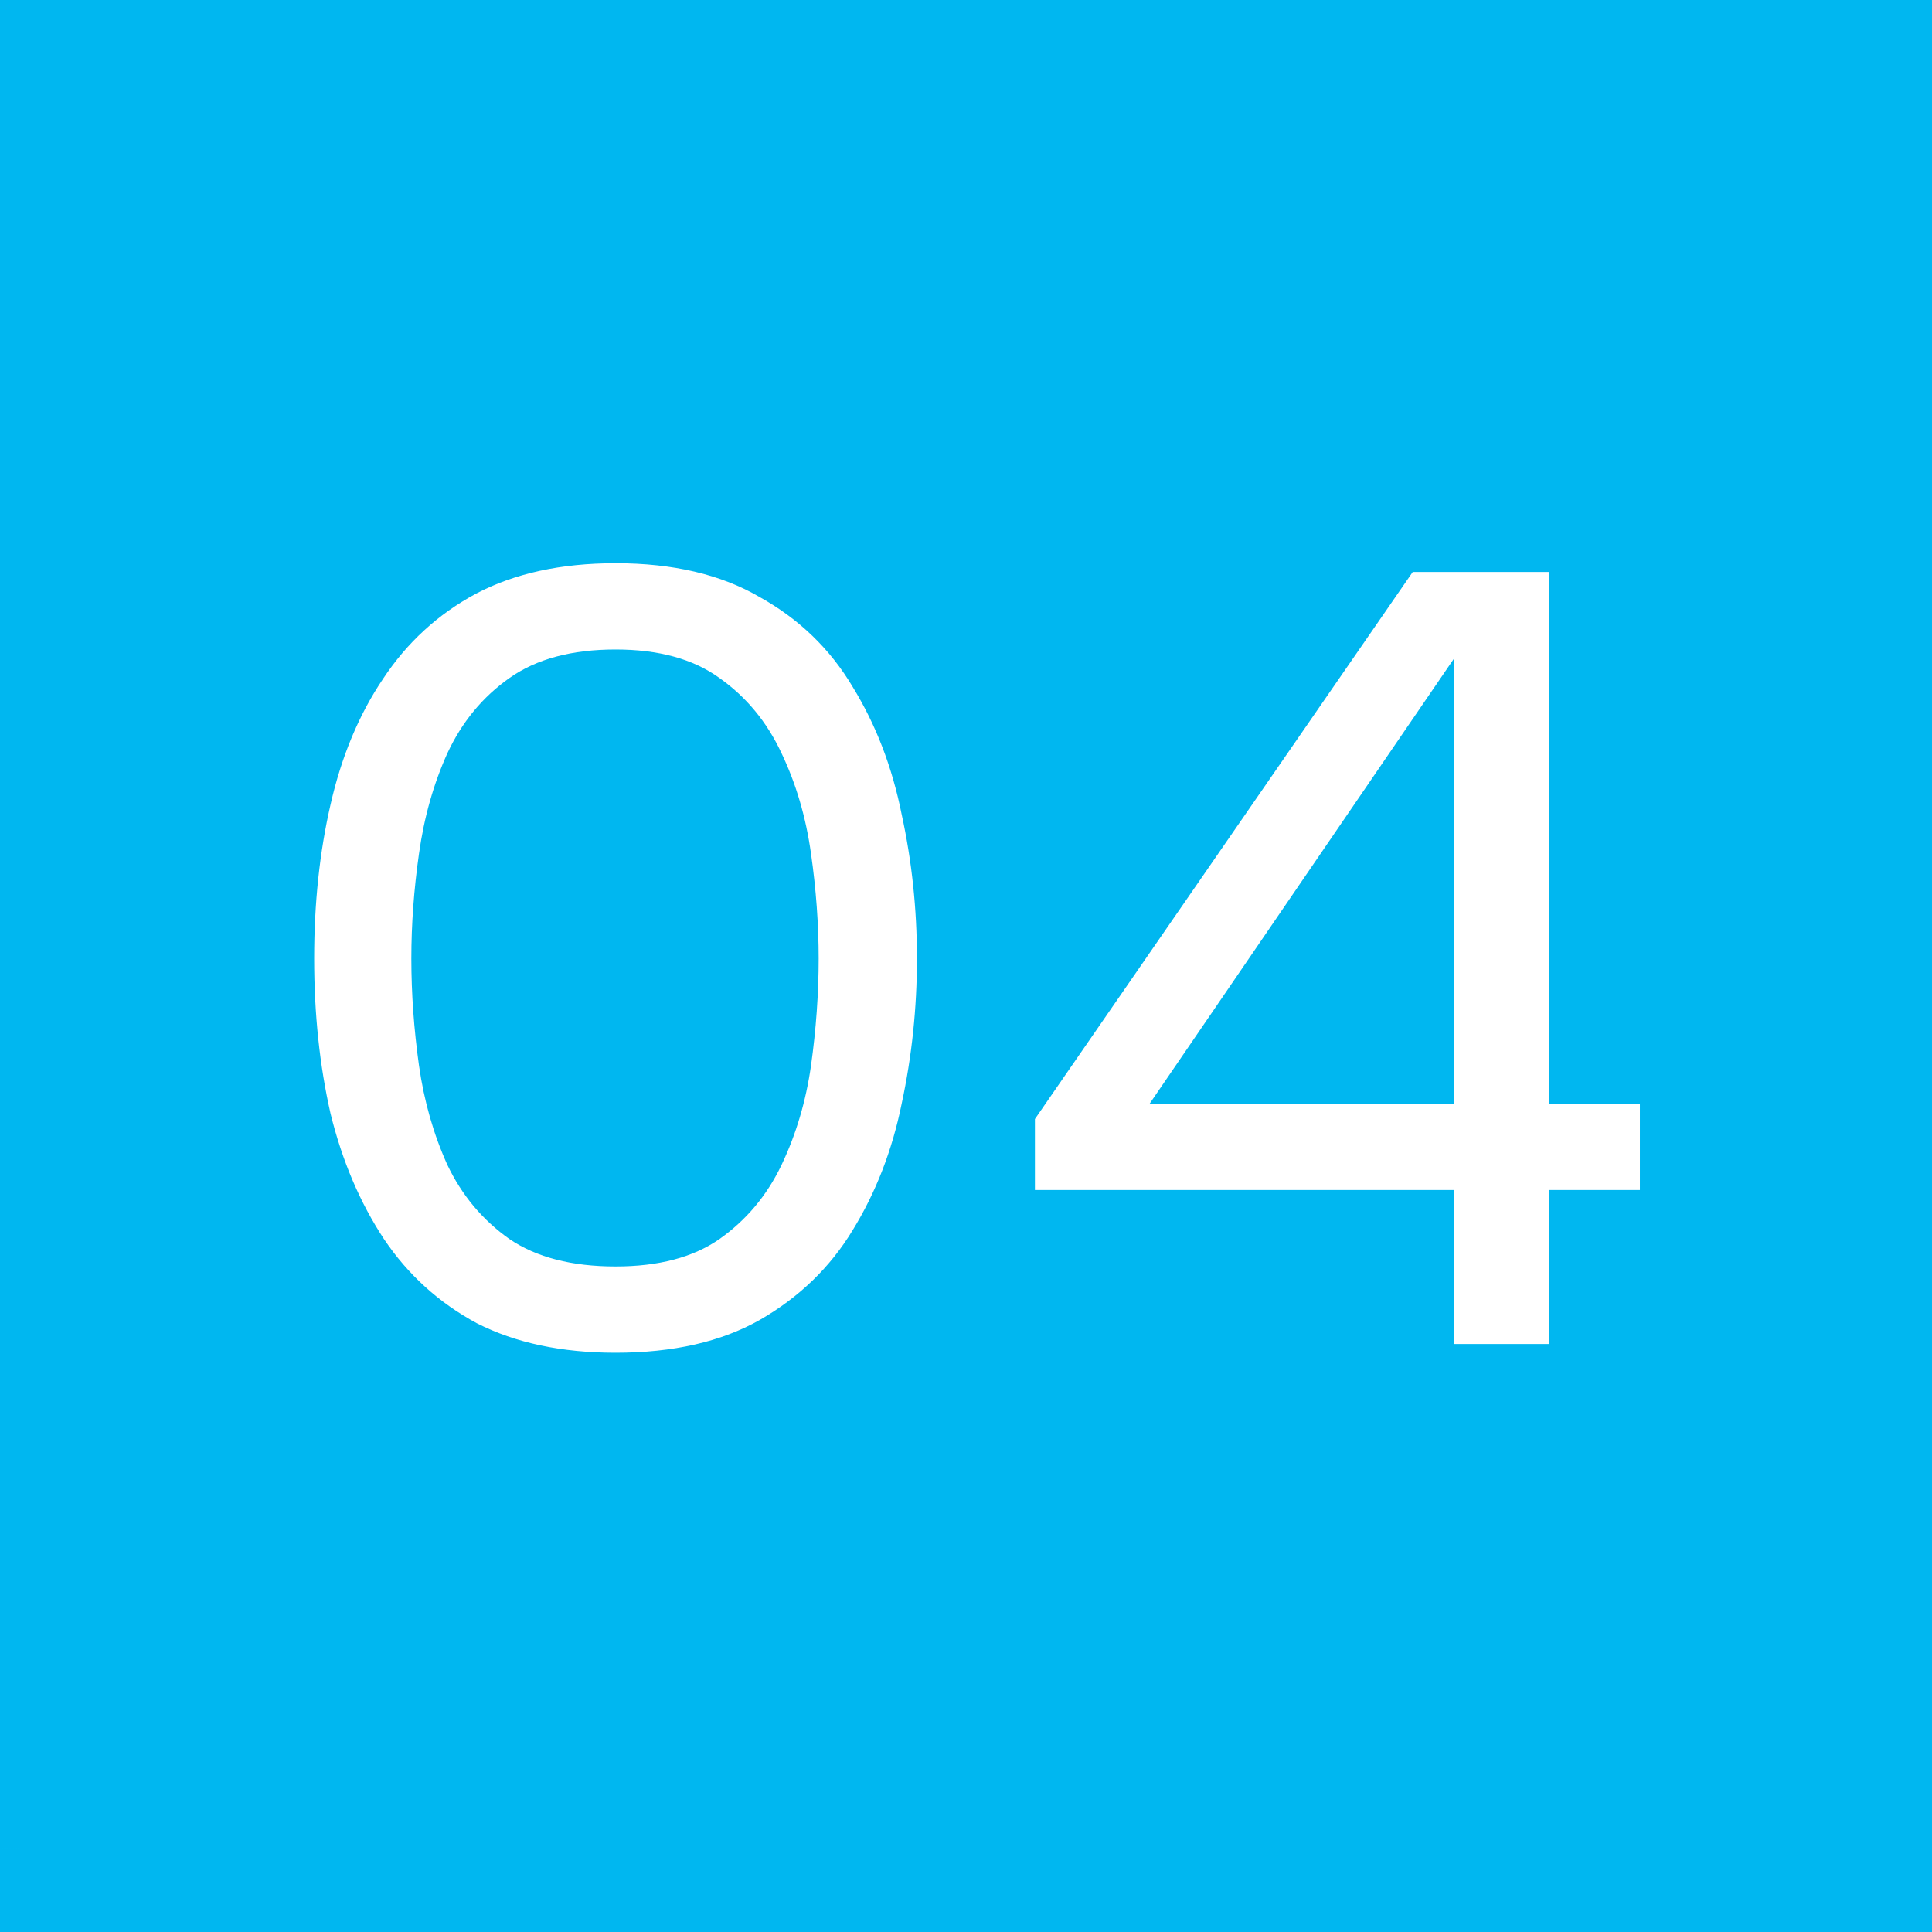 <?xml version="1.0" encoding="UTF-8"?> <svg xmlns="http://www.w3.org/2000/svg" width="46" height="46" viewBox="0 0 46 46" fill="none"><mask id="path-1-inside-1_1103_7040" fill="white"><path d="M0 0H46V46H0V0Z"></path></mask><path d="M0 0H46V46H0V0Z" fill="#00B7F0"></path><path d="M46 46V44H0V46V48H46V46Z" fill="#00B7F0" mask="url(#path-1-inside-1_1103_7040)"></path><path d="M14.656 32.208C13.373 32.208 12.273 31.974 11.354 31.506C10.453 31.021 9.716 30.353 9.144 29.504C8.572 28.637 8.147 27.641 7.87 26.514C7.61 25.37 7.48 24.139 7.48 22.822C7.48 21.505 7.61 20.283 7.87 19.156C8.13 18.012 8.546 17.015 9.118 16.166C9.69 15.299 10.427 14.623 11.328 14.138C12.247 13.653 13.356 13.41 14.656 13.41C16.025 13.41 17.169 13.679 18.088 14.216C19.024 14.736 19.761 15.447 20.298 16.348C20.853 17.249 21.243 18.263 21.468 19.39C21.711 20.499 21.832 21.643 21.832 22.822C21.832 24.001 21.711 25.153 21.468 26.28C21.243 27.389 20.853 28.395 20.298 29.296C19.761 30.18 19.024 30.891 18.088 31.428C17.169 31.948 16.025 32.208 14.656 32.208ZM14.656 30.154C15.679 30.154 16.502 29.937 17.126 29.504C17.767 29.053 18.261 28.464 18.608 27.736C18.955 27.008 19.189 26.219 19.31 25.37C19.431 24.503 19.492 23.654 19.492 22.822C19.492 22.007 19.431 21.175 19.31 20.326C19.189 19.459 18.955 18.662 18.608 17.934C18.261 17.189 17.767 16.591 17.126 16.14C16.502 15.689 15.679 15.464 14.656 15.464C13.616 15.464 12.775 15.689 12.134 16.14C11.493 16.591 10.999 17.189 10.652 17.934C10.323 18.662 10.097 19.459 9.976 20.326C9.855 21.175 9.794 22.007 9.794 22.822C9.794 23.654 9.855 24.503 9.976 25.37C10.097 26.219 10.323 27.008 10.652 27.736C10.999 28.464 11.493 29.053 12.134 29.504C12.775 29.937 13.616 30.154 14.656 30.154ZM34.625 32V28.334H24.641V26.644L33.637 13.618H36.887V26.28H39.045V28.334H36.887V32H34.625ZM27.371 26.28H34.625V15.672L27.371 26.28Z" fill="white"></path></svg> 